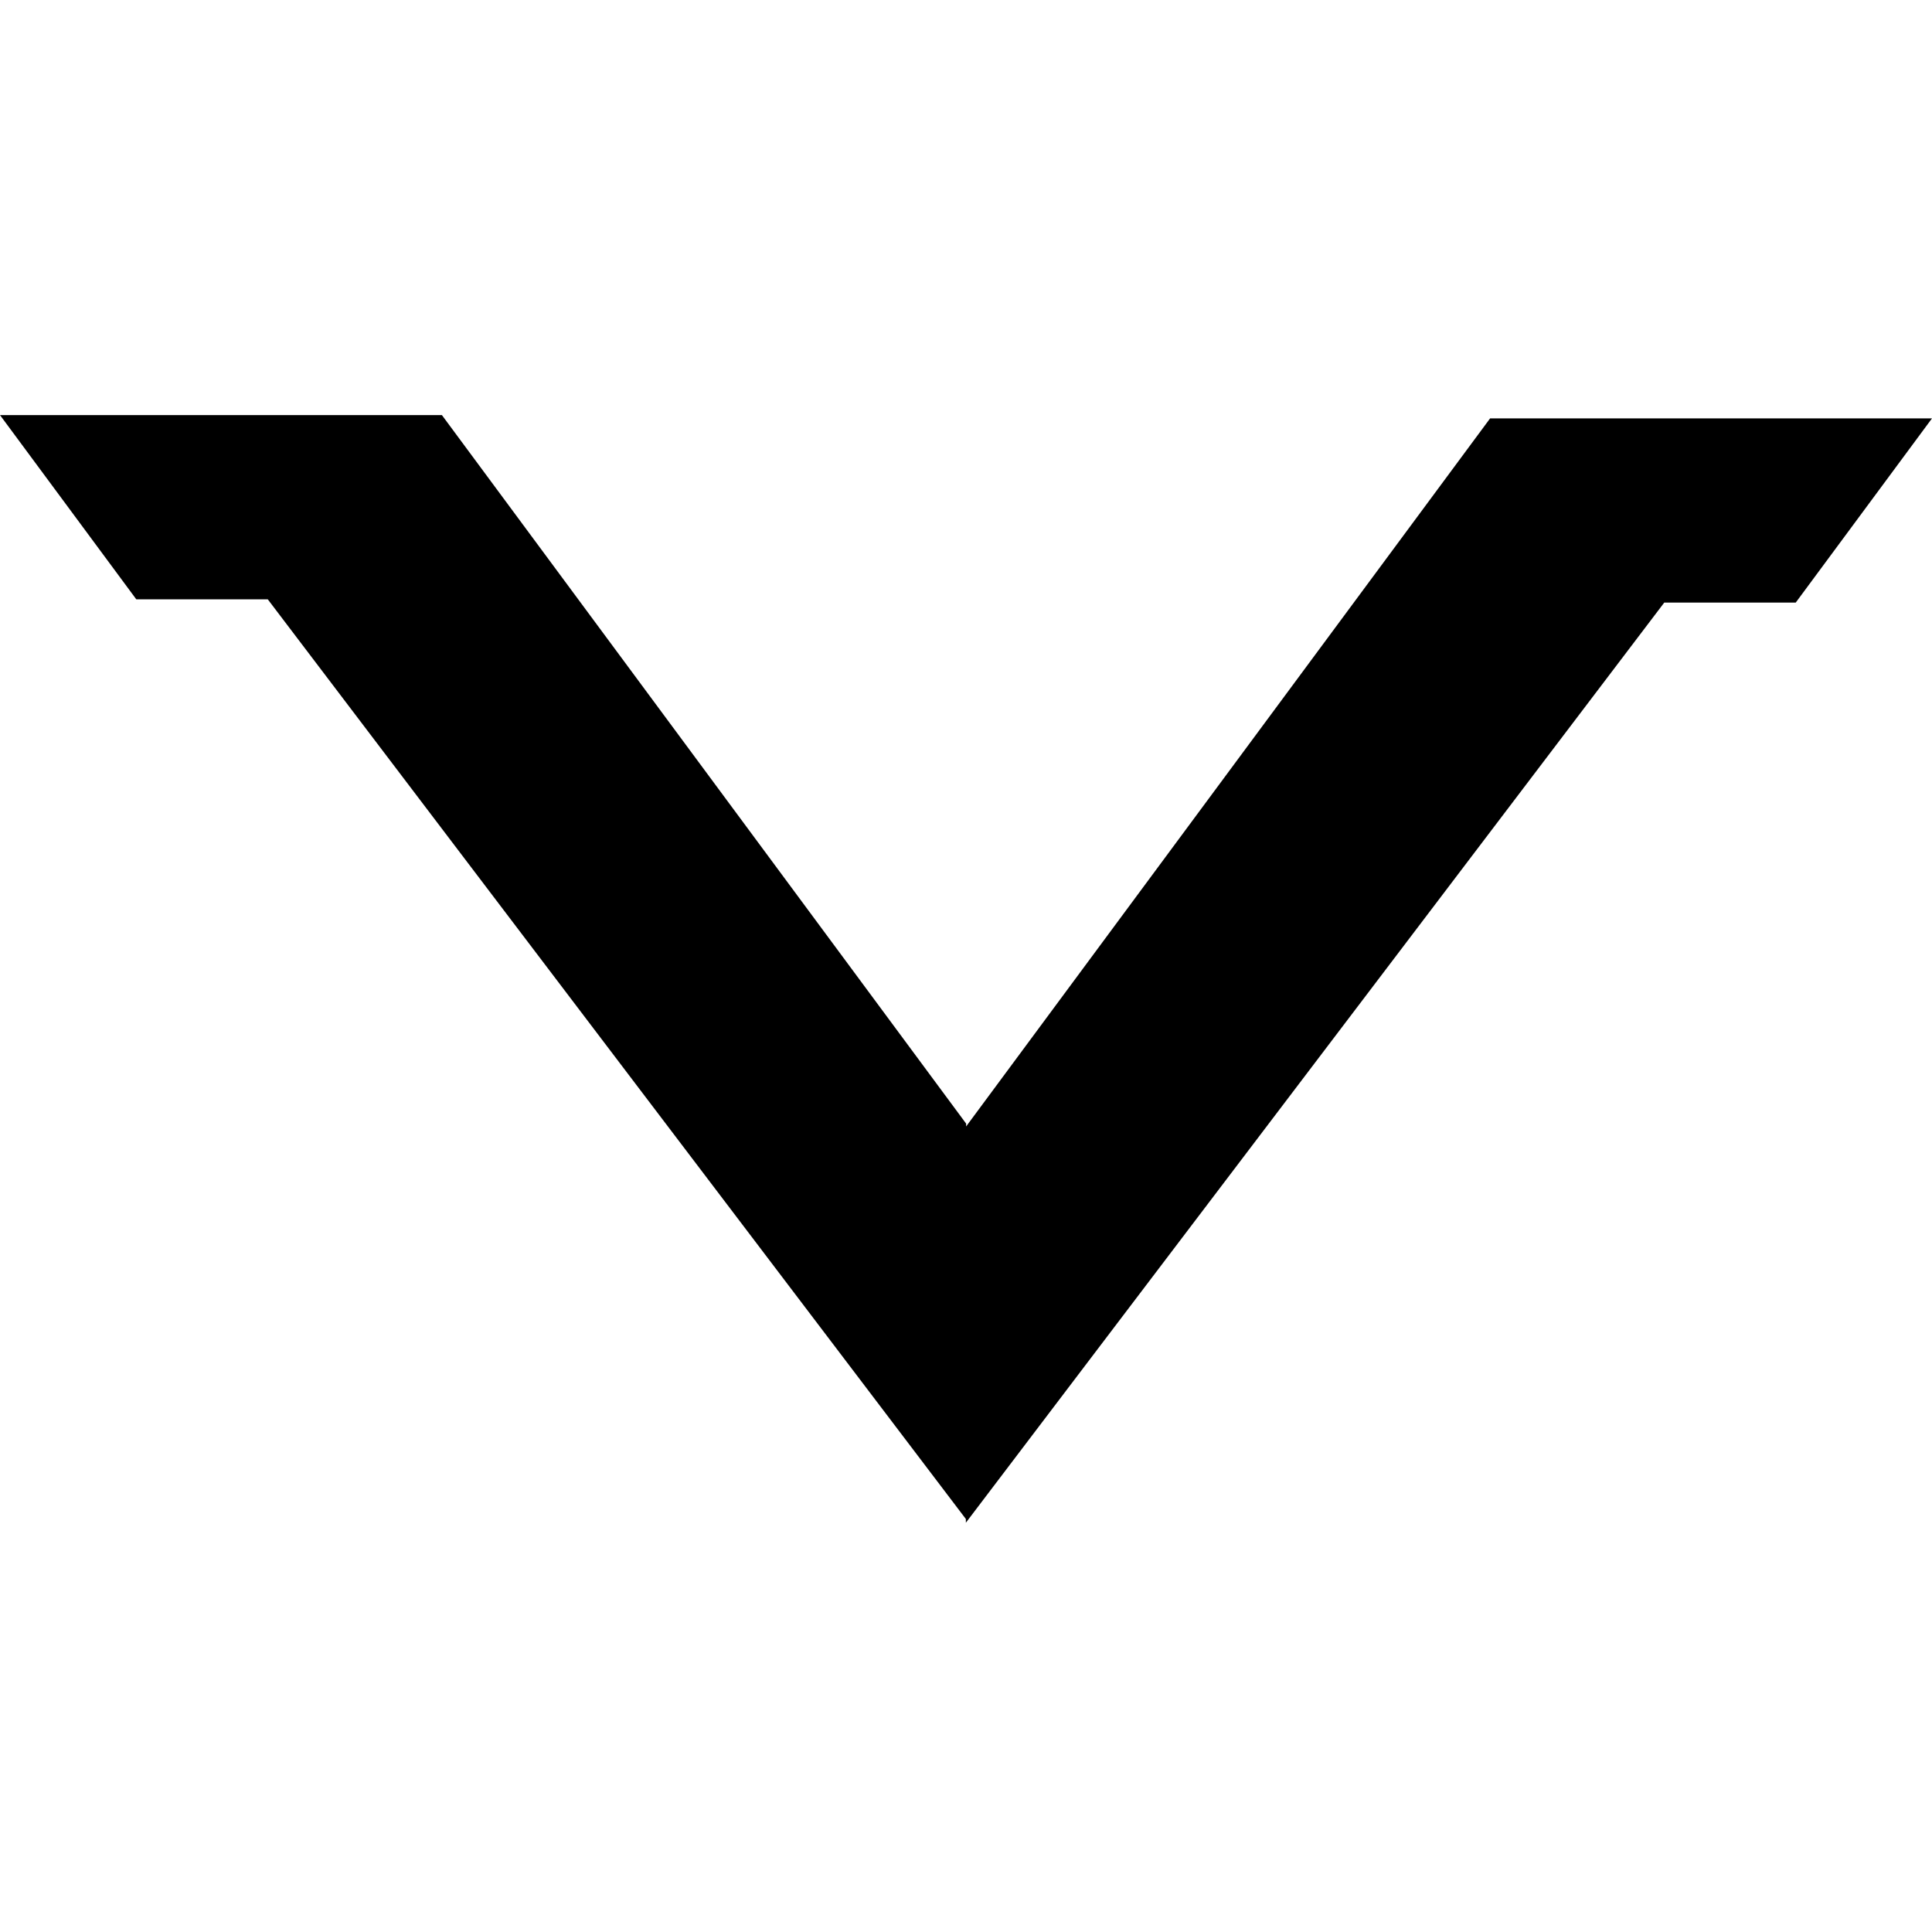 <svg width="256" height="256" viewBox="0 0 256 256" fill="none" xmlns="http://www.w3.org/2000/svg">
<path d="M197.447 55.437L128.018 149.259V148.886L58.553 55H0L18.058 79.411H35.479L127.982 201.277V201.768L220.521 79.848H237.942L256 55.437H197.447Z" fill="black"/>
</svg>
